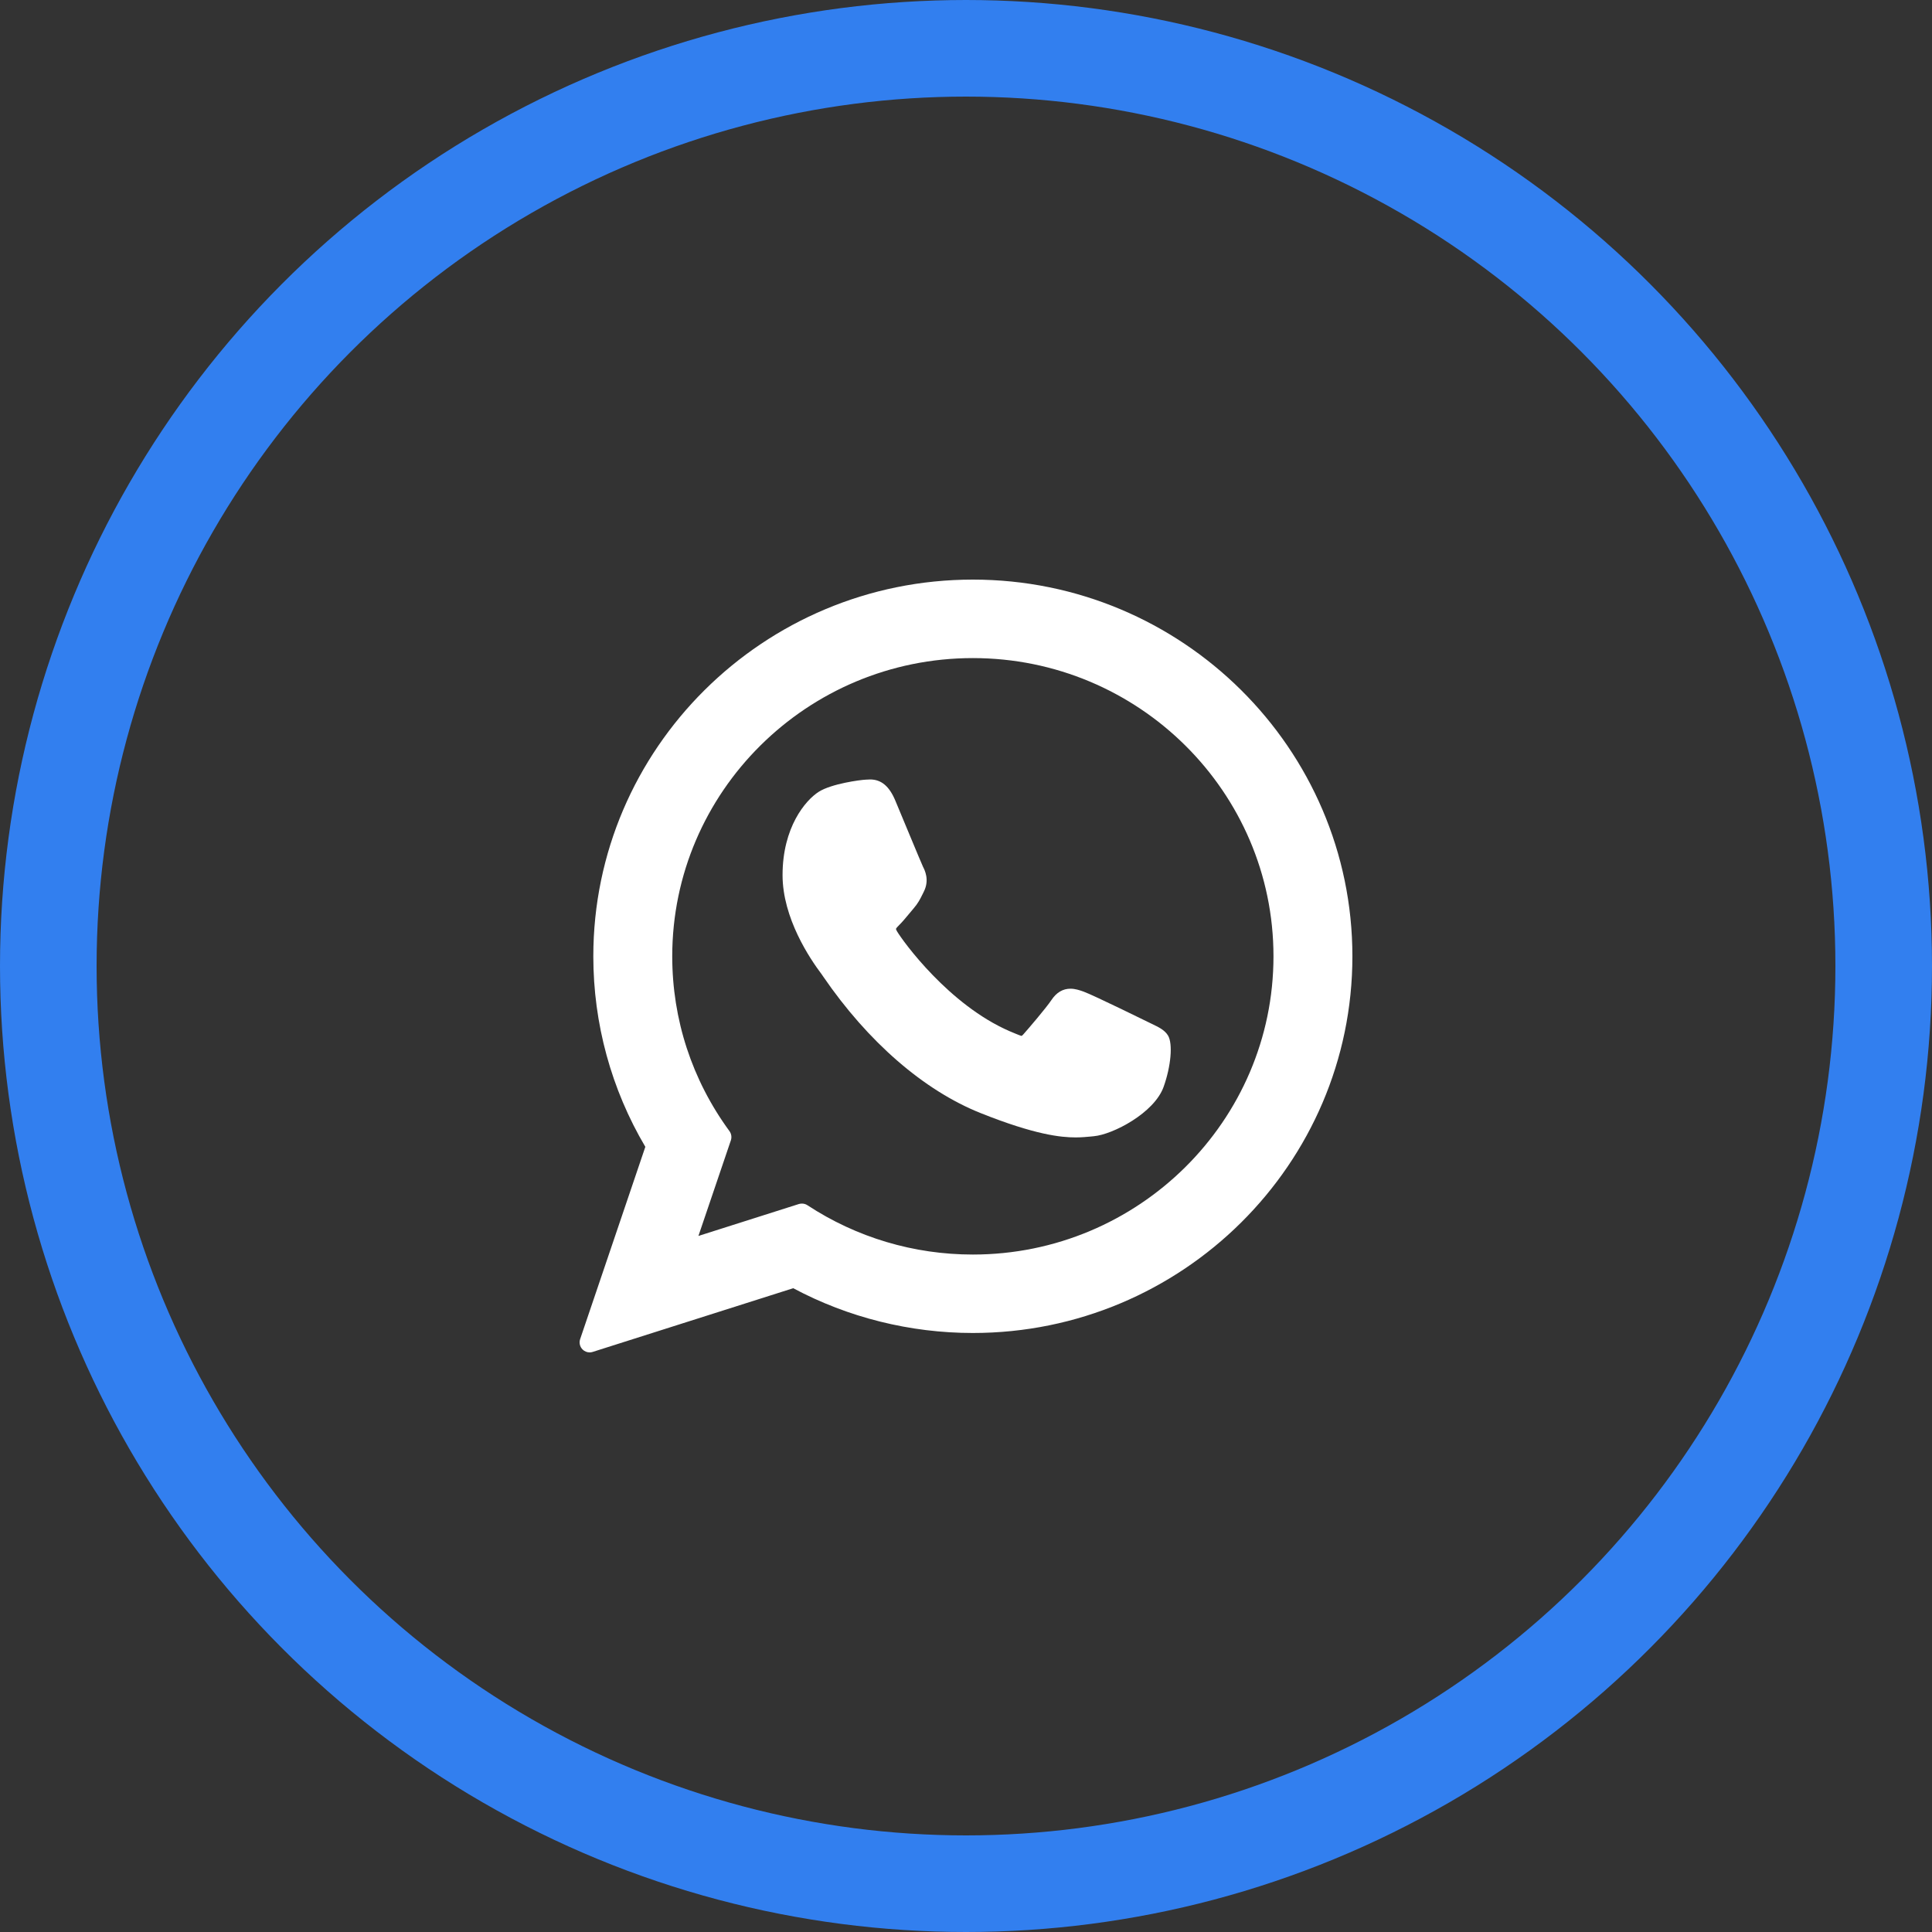 <svg width="40" height="40" viewBox="0 0 40 40" fill="none" xmlns="http://www.w3.org/2000/svg">
<rect x="0" y="0" width="40" height="40" fill="#333333" stroke="none"/>
<circle cx="20" cy="20" r="19" stroke="#327FEF" stroke-width="2"/>
<path d="M23.839 21.194C23.808 21.179 22.642 20.605 22.434 20.53C22.35 20.5 22.259 20.47 22.163 20.47C22.005 20.47 21.873 20.548 21.77 20.703C21.653 20.876 21.3 21.288 21.191 21.411C21.177 21.428 21.158 21.447 21.146 21.447C21.136 21.447 20.955 21.373 20.901 21.349C19.649 20.805 18.7 19.498 18.569 19.278C18.551 19.246 18.55 19.232 18.55 19.232C18.554 19.215 18.596 19.173 18.618 19.151C18.682 19.088 18.75 19.005 18.817 18.925C18.849 18.887 18.88 18.849 18.911 18.813C19.008 18.701 19.051 18.614 19.101 18.513L19.127 18.46C19.249 18.218 19.145 18.014 19.111 17.948C19.083 17.893 18.591 16.704 18.538 16.579C18.413 16.278 18.246 16.138 18.015 16.138C17.994 16.138 18.015 16.138 17.925 16.142C17.815 16.146 17.219 16.225 16.955 16.391C16.675 16.567 16.202 17.13 16.202 18.118C16.202 19.008 16.767 19.848 17.009 20.168C17.015 20.176 17.026 20.192 17.042 20.216C17.971 21.572 19.128 22.576 20.302 23.045C21.431 23.496 21.966 23.549 22.27 23.549C22.27 23.549 22.27 23.549 22.27 23.549C22.398 23.549 22.5 23.538 22.59 23.53L22.648 23.524C23.038 23.489 23.896 23.045 24.091 22.503C24.244 22.076 24.285 21.61 24.183 21.44C24.113 21.325 23.992 21.267 23.839 21.194Z" fill="white"/>
<path d="M20.142 12C15.809 12 12.284 15.499 12.284 19.8C12.284 21.191 12.656 22.552 13.361 23.744L12.011 27.726C11.986 27.8 12.005 27.882 12.06 27.938C12.099 27.978 12.153 28 12.208 28C12.229 28 12.25 27.997 12.271 27.99L16.423 26.671C17.559 27.278 18.843 27.598 20.142 27.598C24.475 27.598 28 24.1 28 19.8C28 15.499 24.475 12 20.142 12ZM20.142 25.974C18.919 25.974 17.735 25.621 16.717 24.953C16.683 24.93 16.643 24.919 16.603 24.919C16.582 24.919 16.561 24.922 16.54 24.928L14.46 25.589L15.132 23.609C15.153 23.545 15.143 23.474 15.103 23.419C14.327 22.36 13.918 21.108 13.918 19.8C13.918 16.395 16.71 13.625 20.142 13.625C23.574 13.625 26.366 16.395 26.366 19.8C26.366 23.204 23.574 25.974 20.142 25.974Z" fill="white"/>
</svg>
